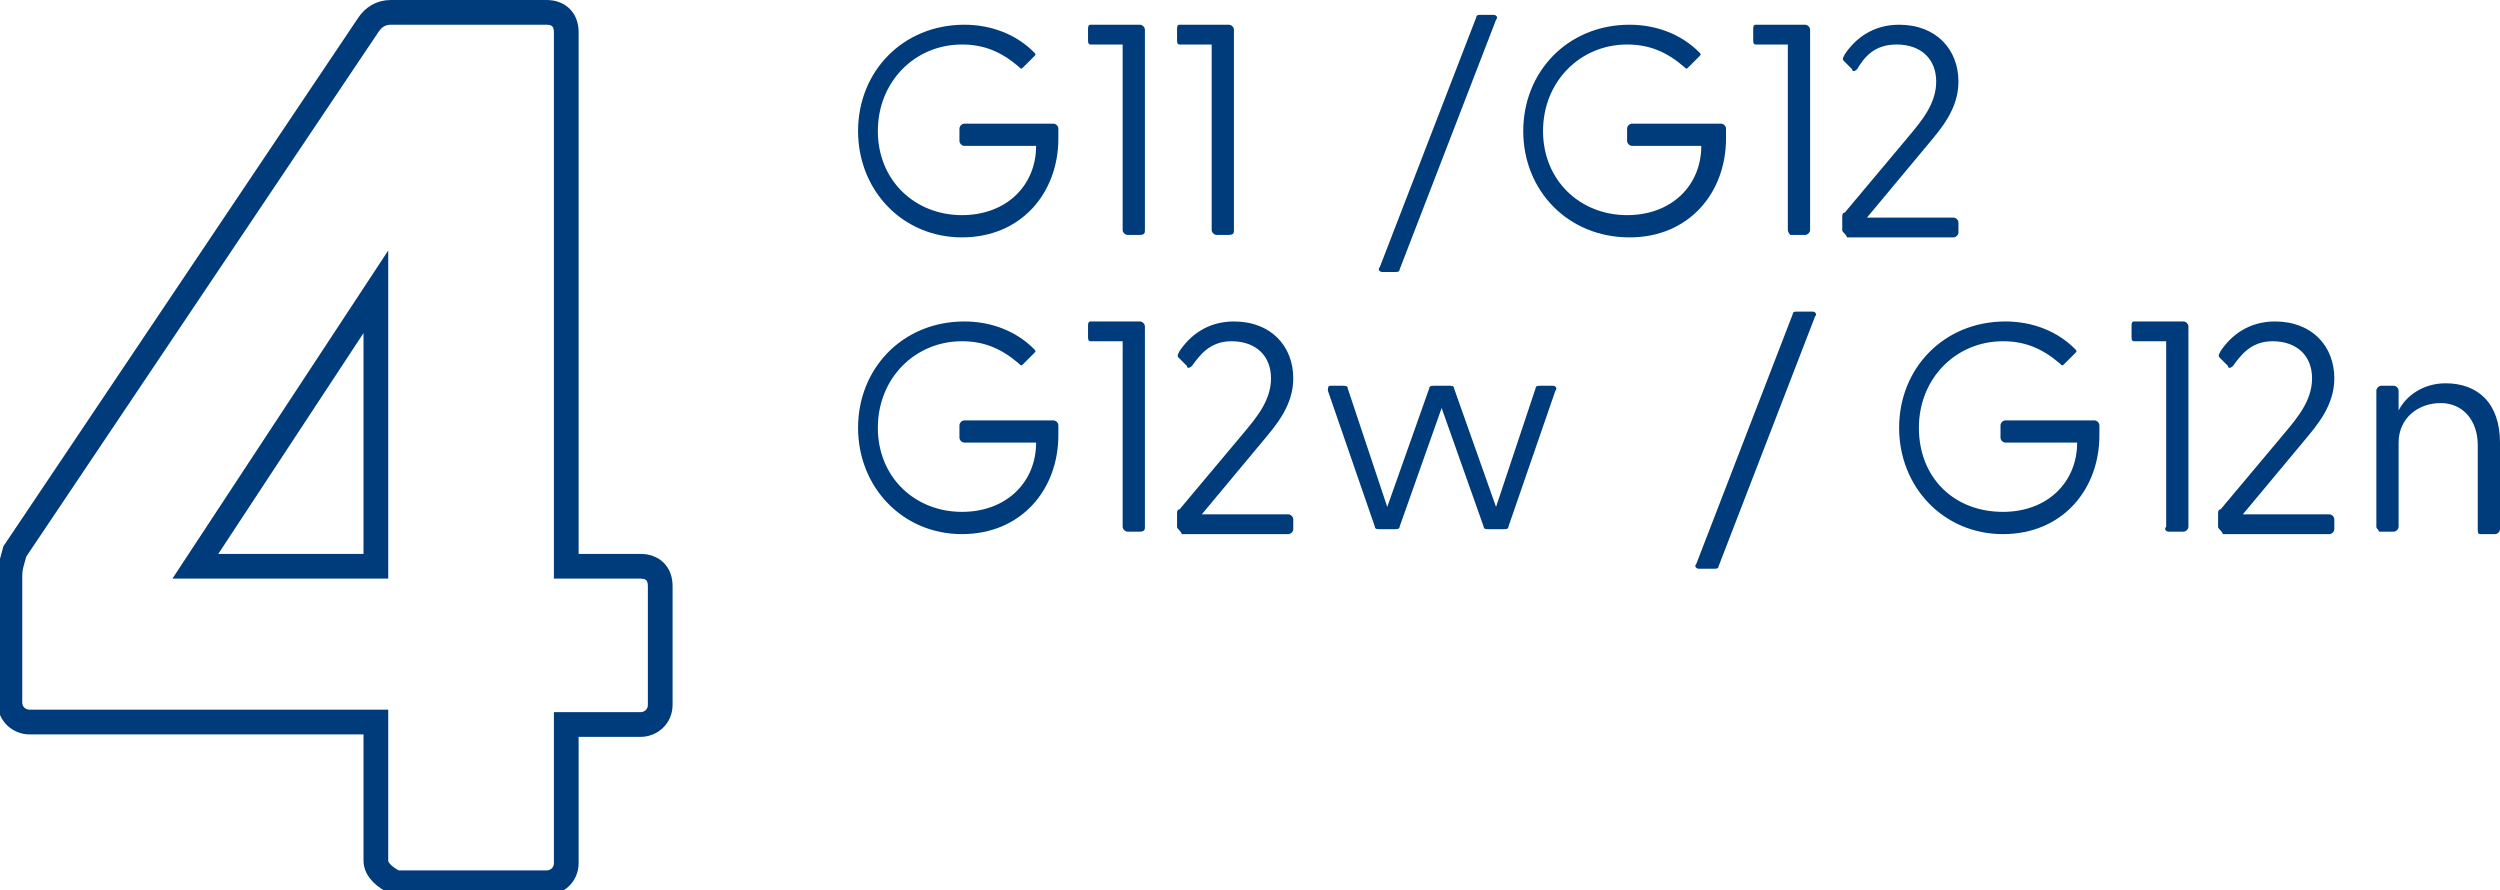 <?xml version="1.0" encoding="UTF-8"?> <svg xmlns="http://www.w3.org/2000/svg" xmlns:xlink="http://www.w3.org/1999/xlink" version="1.1" id="uuid-74193154-9ffb-472b-b8de-312b77b9f3f8" x="0px" y="0px" viewBox="0 0 101.1 36" style="enable-background:new 0 0 101.1 36;" xml:space="preserve"> <style type="text/css"> .st0{fill:#003C7B;} .st1{fill:none;stroke:#003C7B;stroke-miterlimit:10;} </style> <g id="uuid-b20dc6d7-ad04-47d1-8691-2ceddfc60165"> <g id="uuid-9963141f-a3a4-40cc-aafa-fc1dbdcf211b" transform="translate(0 48)"> <g> <path class="st0" d="M34.7-42.7c0-2.4,1.8-4.3,4.3-4.3c1.1,0,2.1,0.4,2.8,1.1c0.1,0.1,0.1,0.1,0,0.2l-0.4,0.4 c-0.1,0.1-0.1,0.1-0.2,0c-0.7-0.6-1.4-0.9-2.3-0.9c-1.9,0-3.4,1.5-3.4,3.5s1.5,3.4,3.4,3.4c1.8,0,3-1.2,3-2.8h-2.9 c-0.1,0-0.2-0.1-0.2-0.2v-0.5c0-0.1,0.1-0.2,0.2-0.2h3.6c0.1,0,0.2,0.1,0.2,0.2v0.4c0,2.2-1.5,4-3.9,4 C36.5-38.4,34.7-40.3,34.7-42.7L34.7-42.7z"></path> <path class="st0" d="M45.4-38.7v-7.5h-1.3c-0.1,0-0.1-0.1-0.1-0.2v-0.4c0-0.1,0-0.2,0.1-0.2h2c0.1,0,0.2,0.1,0.2,0.2v8.1 c0,0.1,0,0.2-0.2,0.2h-0.5C45.5-38.5,45.4-38.6,45.4-38.7L45.4-38.7z"></path> <path class="st0" d="M49-38.7v-7.5h-1.3c-0.1,0-0.1-0.1-0.1-0.2v-0.4c0-0.1,0-0.2,0.1-0.2h2c0.1,0,0.2,0.1,0.2,0.2v8.1 c0,0.1,0,0.2-0.2,0.2h-0.5C49.1-38.5,49-38.6,49-38.7L49-38.7z"></path> <path class="st0" d="M55.8-37.2l3.9-10.1c0-0.1,0.1-0.1,0.2-0.1h0.5c0.1,0,0.2,0.1,0.1,0.2l-3.9,10.1c0,0.1-0.1,0.1-0.2,0.1h-0.5 C55.8-37,55.7-37.1,55.8-37.2L55.8-37.2z"></path> <path class="st0" d="M61.6-42.7c0-2.4,1.8-4.3,4.3-4.3c1.1,0,2.1,0.4,2.8,1.1c0.1,0.1,0.1,0.1,0,0.2l-0.4,0.4 c-0.1,0.1-0.1,0.1-0.2,0c-0.7-0.6-1.4-0.9-2.3-0.9c-1.9,0-3.4,1.5-3.4,3.5s1.5,3.4,3.4,3.4c1.8,0,3-1.2,3-2.8H66 c-0.1,0-0.2-0.1-0.2-0.2v-0.5c0-0.1,0.1-0.2,0.2-0.2h3.6c0.1,0,0.2,0.1,0.2,0.2v0.4c0,2.2-1.5,4-3.9,4 C63.4-38.4,61.6-40.3,61.6-42.7L61.6-42.7z"></path> <path class="st0" d="M72.3-38.7v-7.5H71c-0.1,0-0.1-0.1-0.1-0.2v-0.4c0-0.1,0-0.2,0.1-0.2h2c0.1,0,0.2,0.1,0.2,0.2v8.1 c0,0.1-0.1,0.2-0.2,0.2h-0.6C72.4-38.5,72.3-38.6,72.3-38.7L72.3-38.7z"></path> <path class="st0" d="M74.5-38.7v-0.5c0-0.1,0-0.2,0.1-0.2l2.6-3.1c0.5-0.6,1.1-1.3,1.1-2.2c0-0.9-0.6-1.5-1.6-1.5 c-0.9,0-1.3,0.5-1.6,1c-0.1,0.1-0.2,0.1-0.2,0l-0.3-0.3c-0.1-0.1-0.1-0.1,0-0.3c0.4-0.6,1.1-1.2,2.2-1.2c1.5,0,2.4,1,2.4,2.3 c0,1.1-0.7,1.9-1.2,2.5l-2.5,3H79c0.1,0,0.2,0.1,0.2,0.2v0.4c0,0.1-0.1,0.2-0.2,0.2h-4.3C74.6-38.6,74.5-38.6,74.5-38.7 L74.5-38.7z"></path> <path class="st0" d="M34.7-30.7c0-2.4,1.8-4.3,4.3-4.3c1.1,0,2.1,0.4,2.8,1.1c0.1,0.1,0.1,0.1,0,0.2l-0.4,0.4 c-0.1,0.1-0.1,0.1-0.2,0c-0.7-0.6-1.4-0.9-2.3-0.9c-1.9,0-3.4,1.5-3.4,3.5s1.5,3.4,3.4,3.4c1.8,0,3-1.2,3-2.8h-2.9 c-0.1,0-0.2-0.1-0.2-0.2v-0.5c0-0.1,0.1-0.2,0.2-0.2h3.6c0.1,0,0.2,0.1,0.2,0.2v0.4c0,2.2-1.5,4-3.9,4 C36.5-26.4,34.7-28.3,34.7-30.7L34.7-30.7z"></path> <path class="st0" d="M45.4-26.7v-7.5h-1.3c-0.1,0-0.1-0.1-0.1-0.2v-0.4c0-0.1,0-0.2,0.1-0.2h2c0.1,0,0.2,0.1,0.2,0.2v8.1 c0,0.1,0,0.2-0.2,0.2h-0.5C45.5-26.5,45.4-26.6,45.4-26.7L45.4-26.7z"></path> <path class="st0" d="M47.6-26.7v-0.5c0-0.1,0-0.2,0.1-0.2l2.6-3.1c0.5-0.6,1.1-1.3,1.1-2.2c0-0.9-0.6-1.5-1.6-1.5 c-0.9,0-1.3,0.6-1.6,1c-0.1,0.1-0.2,0.1-0.2,0l-0.3-0.3c-0.1-0.1-0.1-0.1,0-0.3c0.4-0.6,1.1-1.2,2.2-1.2c1.5,0,2.4,1,2.4,2.3 c0,1.1-0.7,1.9-1.2,2.5l-2.5,3h3.5c0.1,0,0.2,0.1,0.2,0.2v0.4c0,0.1-0.1,0.2-0.2,0.2h-4.3C47.7-26.6,47.6-26.6,47.6-26.7 L47.6-26.7z"></path> <path class="st0" d="M55.6-26.7l-1.9-5.5c0-0.1,0-0.2,0.1-0.2h0.5c0.1,0,0.2,0,0.2,0.1l1.6,4.8l1.7-4.8c0-0.1,0.1-0.1,0.2-0.1 h0.6c0.1,0,0.2,0,0.2,0.1l1.7,4.8l1.6-4.8c0-0.1,0.1-0.1,0.2-0.1h0.5c0.1,0,0.2,0.1,0.1,0.2L61-26.7c0,0.1-0.1,0.1-0.2,0.1h-0.6 c-0.1,0-0.2,0-0.2-0.1l-1.7-4.8l-1.7,4.8c0,0.1-0.1,0.1-0.2,0.1h-0.6C55.7-26.6,55.6-26.6,55.6-26.7L55.6-26.7z"></path> <path class="st0" d="M68.6-25.2l3.9-10.1c0-0.1,0.1-0.1,0.2-0.1h0.6c0.1,0,0.2,0.1,0.1,0.2l-3.9,10.1c0,0.1-0.1,0.1-0.2,0.1h-0.6 C68.6-25,68.5-25.1,68.6-25.2z"></path> <path class="st0" d="M76.8-30.7c0-2.4,1.8-4.3,4.3-4.3c1.1,0,2.1,0.4,2.8,1.1c0.1,0.1,0.1,0.1,0,0.2l-0.4,0.4 c-0.1,0.1-0.1,0.1-0.2,0c-0.7-0.6-1.4-0.9-2.3-0.9c-1.9,0-3.4,1.5-3.4,3.5s1.4,3.4,3.4,3.4c1.8,0,3-1.2,3-2.8h-2.9 c-0.1,0-0.2-0.1-0.2-0.2v-0.5c0-0.1,0.1-0.2,0.2-0.2h3.6c0.1,0,0.2,0.1,0.2,0.2v0.4c0,2.2-1.5,4-3.9,4 C78.6-26.4,76.8-28.3,76.8-30.7L76.8-30.7z"></path> <path class="st0" d="M87.6-26.7v-7.5h-1.3c-0.1,0-0.1-0.1-0.1-0.2v-0.4c0-0.1,0-0.2,0.1-0.2h2c0.1,0,0.2,0.1,0.2,0.2v8.1 c0,0.1-0.1,0.2-0.2,0.2h-0.6C87.6-26.5,87.5-26.6,87.6-26.7L87.6-26.7z"></path> <path class="st0" d="M89.7-26.7v-0.5c0-0.1,0-0.2,0.1-0.2l2.6-3.1c0.5-0.6,1.1-1.3,1.1-2.2c0-0.9-0.6-1.5-1.6-1.5 c-0.9,0-1.3,0.6-1.6,1c-0.1,0.1-0.2,0.1-0.2,0l-0.3-0.3c-0.1-0.1-0.1-0.1,0-0.3c0.4-0.6,1.1-1.2,2.2-1.2c1.5,0,2.4,1,2.4,2.3 c0,1.1-0.7,1.9-1.2,2.5l-2.5,3h3.5c0.1,0,0.2,0.1,0.2,0.2v0.4c0,0.1-0.1,0.2-0.2,0.2h-4.3C89.8-26.6,89.7-26.6,89.7-26.7 L89.7-26.7z"></path> <path class="st0" d="M96.1-26.7v-5.5c0-0.1,0.1-0.2,0.2-0.2h0.5c0.1,0,0.2,0.1,0.2,0.2l0,0.8c0.3-0.6,1-1.1,1.9-1.1 c1.3,0,2.2,0.8,2.2,2.4v3.5c0,0.1-0.1,0.2-0.2,0.2h-0.6c-0.1,0-0.1-0.1-0.1-0.2v-3.4c0-1-0.6-1.7-1.5-1.7S97-31.1,97-30.1v3.4 c0,0.1-0.1,0.2-0.2,0.2h-0.6C96.2-26.6,96.1-26.6,96.1-26.7L96.1-26.7z"></path> </g> </g> <g id="uuid-92a9f556-222a-48cd-8d4a-98371bc508cc" transform="translate(0 48)"> <g> <path class="st1" d="M15.2-13.2v-5.6h-14c-0.4,0-0.8-0.3-0.8-0.8v-5.1c0-0.4,0.1-0.6,0.2-1L14.9-47c0.2-0.3,0.5-0.5,0.9-0.5h6.3 c0.5,0,0.8,0.3,0.8,0.8v21.6h3c0.5,0,0.8,0.3,0.8,0.8v4.8c0,0.5-0.4,0.8-0.8,0.8h-3v5.6c0,0.5-0.4,0.8-0.8,0.8H16 C15.6-12.5,15.2-12.8,15.2-13.2z M15.2-25.1v-11.1L7.9-25.1H15.2z"></path> </g> </g> </g> </svg> 